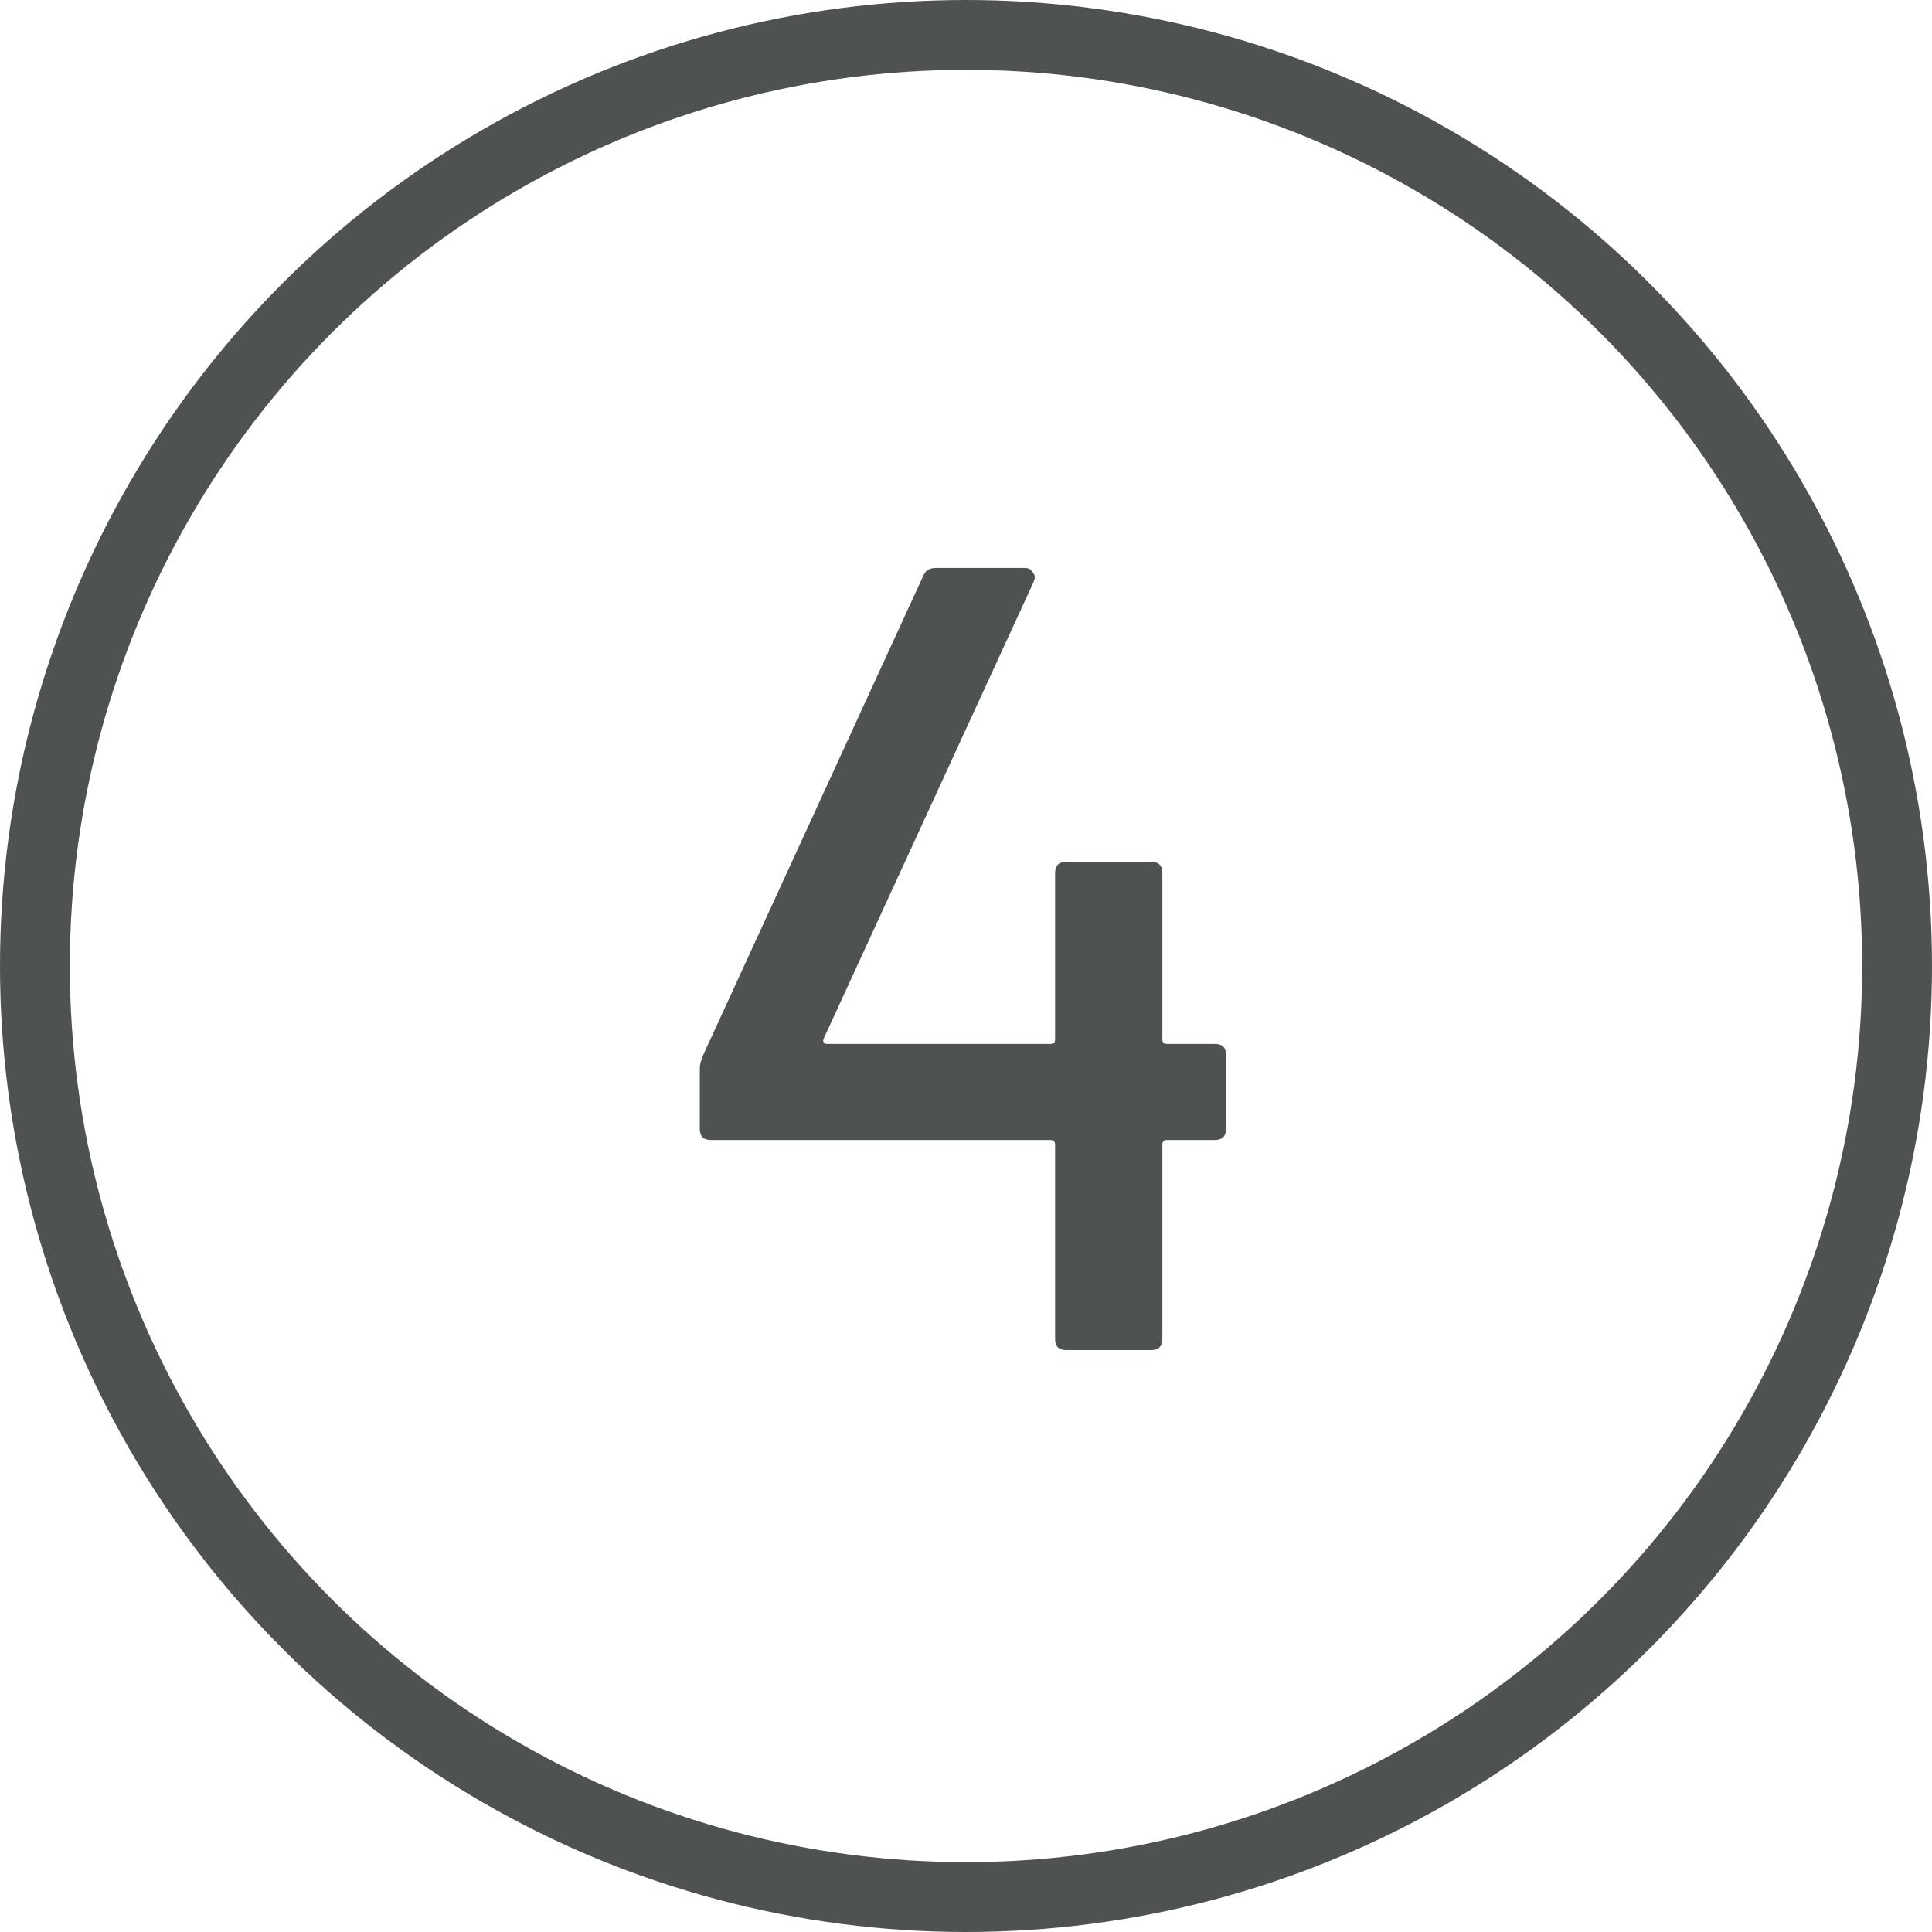 <svg width="83" height="83" viewBox="0 0 83 83" fill="none" xmlns="http://www.w3.org/2000/svg">
<path d="M52.192 44.848C52.512 44.848 52.672 45.008 52.672 45.328V48.496C52.672 48.816 52.512 48.976 52.192 48.976H50.128C50 48.976 49.936 49.04 49.936 49.168V57.52C49.936 57.84 49.776 58 49.456 58H45.808C45.488 58 45.328 57.84 45.328 57.52V49.168C45.328 49.04 45.264 48.976 45.136 48.976H30.544C30.224 48.976 30.064 48.816 30.064 48.496V45.904C30.064 45.744 30.112 45.552 30.208 45.328L39.664 24.736C39.76 24.512 39.936 24.4 40.192 24.4H44.032C44.192 24.4 44.304 24.464 44.368 24.592C44.464 24.688 44.48 24.816 44.416 24.976L35.392 44.608C35.36 44.672 35.36 44.736 35.392 44.8C35.424 44.832 35.472 44.848 35.536 44.848H45.136C45.264 44.848 45.328 44.784 45.328 44.656V37.504C45.328 37.184 45.488 37.024 45.808 37.024H49.456C49.776 37.024 49.936 37.184 49.936 37.504V44.656C49.936 44.784 50 44.848 50.128 44.848H52.192Z" fill="#4E5253"/>
<circle cx="41.5" cy="41.5" r="40" stroke="#4E5253" stroke-width="3"/>
</svg>
